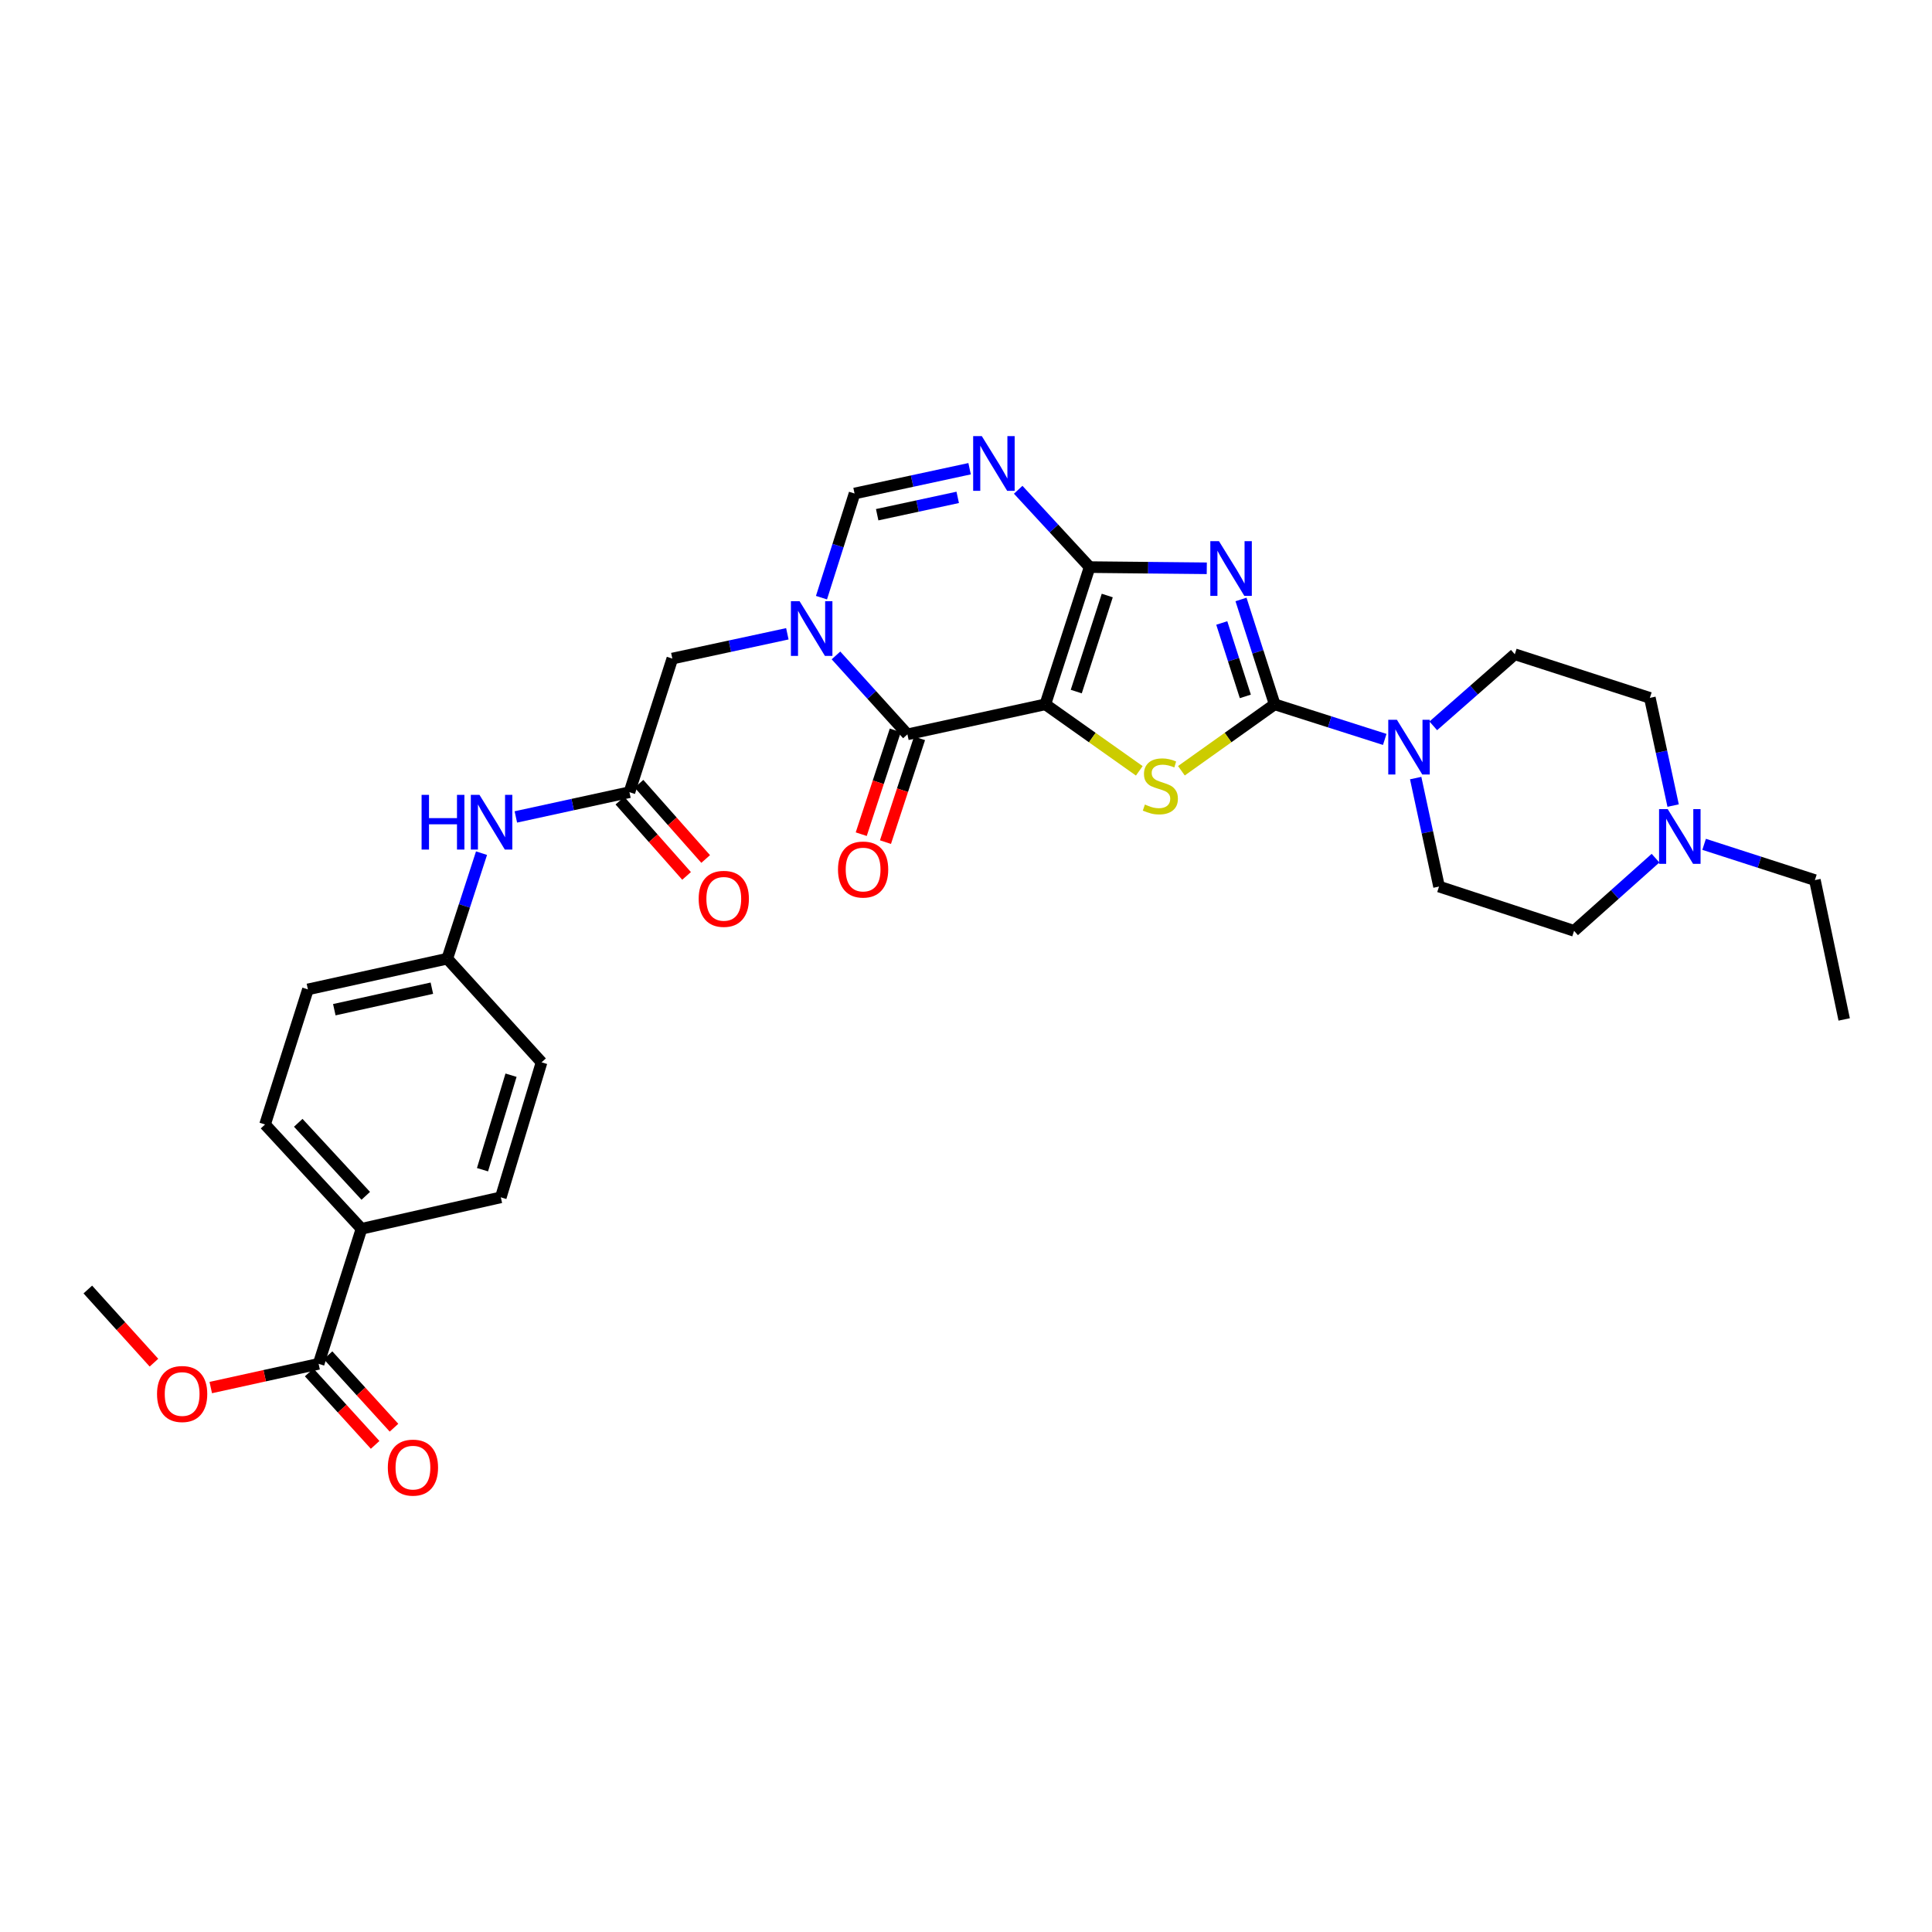 <?xml version='1.0' encoding='iso-8859-1'?>
<svg version='1.1' baseProfile='full'
              xmlns='http://www.w3.org/2000/svg'
                      xmlns:rdkit='http://www.rdkit.org/xml'
                      xmlns:xlink='http://www.w3.org/1999/xlink'
                  xml:space='preserve'
width='1000px' height='1000px' viewBox='0 0 1000 1000'>
<!-- END OF HEADER -->
<rect style='opacity:1.0;fill:#FFFFFF;stroke:none' width='1000' height='1000' x='0' y='0'> </rect>
<path class='bond-0' d='M 541.064,364.558 L 563.991,293.533' style='fill:none;fill-rule:evenodd;stroke:#000000;stroke-width:6px;stroke-linecap:butt;stroke-linejoin:miter;stroke-opacity:1' />
<path class='bond-0' d='M 557.067,357.959 L 573.115,308.242' style='fill:none;fill-rule:evenodd;stroke:#000000;stroke-width:6px;stroke-linecap:butt;stroke-linejoin:miter;stroke-opacity:1' />
<path class='bond-3' d='M 541.064,364.558 L 565.378,381.77' style='fill:none;fill-rule:evenodd;stroke:#000000;stroke-width:6px;stroke-linecap:butt;stroke-linejoin:miter;stroke-opacity:1' />
<path class='bond-3' d='M 565.378,381.77 L 589.693,398.982' style='fill:none;fill-rule:evenodd;stroke:#CCCC00;stroke-width:6px;stroke-linecap:butt;stroke-linejoin:miter;stroke-opacity:1' />
<path class='bond-4' d='M 541.064,364.558 L 469.673,380.099' style='fill:none;fill-rule:evenodd;stroke:#000000;stroke-width:6px;stroke-linecap:butt;stroke-linejoin:miter;stroke-opacity:1' />
<path class='bond-1' d='M 563.991,293.533 L 594.311,293.84' style='fill:none;fill-rule:evenodd;stroke:#000000;stroke-width:6px;stroke-linecap:butt;stroke-linejoin:miter;stroke-opacity:1' />
<path class='bond-1' d='M 594.311,293.84 L 624.631,294.147' style='fill:none;fill-rule:evenodd;stroke:#0000FF;stroke-width:6px;stroke-linecap:butt;stroke-linejoin:miter;stroke-opacity:1' />
<path class='bond-6' d='M 563.991,293.533 L 545.502,273.517' style='fill:none;fill-rule:evenodd;stroke:#000000;stroke-width:6px;stroke-linecap:butt;stroke-linejoin:miter;stroke-opacity:1' />
<path class='bond-6' d='M 545.502,273.517 L 527.014,253.501' style='fill:none;fill-rule:evenodd;stroke:#0000FF;stroke-width:6px;stroke-linecap:butt;stroke-linejoin:miter;stroke-opacity:1' />
<path class='bond-31' d='M 642.34,310.279 L 651.054,337.418' style='fill:none;fill-rule:evenodd;stroke:#0000FF;stroke-width:6px;stroke-linecap:butt;stroke-linejoin:miter;stroke-opacity:1' />
<path class='bond-31' d='M 651.054,337.418 L 659.769,364.558' style='fill:none;fill-rule:evenodd;stroke:#000000;stroke-width:6px;stroke-linecap:butt;stroke-linejoin:miter;stroke-opacity:1' />
<path class='bond-31' d='M 632.385,322.457 L 638.485,341.454' style='fill:none;fill-rule:evenodd;stroke:#0000FF;stroke-width:6px;stroke-linecap:butt;stroke-linejoin:miter;stroke-opacity:1' />
<path class='bond-31' d='M 638.485,341.454 L 644.585,360.452' style='fill:none;fill-rule:evenodd;stroke:#000000;stroke-width:6px;stroke-linecap:butt;stroke-linejoin:miter;stroke-opacity:1' />
<path class='bond-2' d='M 659.769,364.558 L 635.63,381.749' style='fill:none;fill-rule:evenodd;stroke:#000000;stroke-width:6px;stroke-linecap:butt;stroke-linejoin:miter;stroke-opacity:1' />
<path class='bond-2' d='M 635.63,381.749 L 611.492,398.94' style='fill:none;fill-rule:evenodd;stroke:#CCCC00;stroke-width:6px;stroke-linecap:butt;stroke-linejoin:miter;stroke-opacity:1' />
<path class='bond-8' d='M 659.769,364.558 L 688.254,373.64' style='fill:none;fill-rule:evenodd;stroke:#000000;stroke-width:6px;stroke-linecap:butt;stroke-linejoin:miter;stroke-opacity:1' />
<path class='bond-8' d='M 688.254,373.64 L 716.74,382.723' style='fill:none;fill-rule:evenodd;stroke:#0000FF;stroke-width:6px;stroke-linecap:butt;stroke-linejoin:miter;stroke-opacity:1' />
<path class='bond-5' d='M 469.673,380.099 L 451.188,359.674' style='fill:none;fill-rule:evenodd;stroke:#000000;stroke-width:6px;stroke-linecap:butt;stroke-linejoin:miter;stroke-opacity:1' />
<path class='bond-5' d='M 451.188,359.674 L 432.702,339.249' style='fill:none;fill-rule:evenodd;stroke:#0000FF;stroke-width:6px;stroke-linecap:butt;stroke-linejoin:miter;stroke-opacity:1' />
<path class='bond-14' d='M 463.401,378.041 L 454.588,404.906' style='fill:none;fill-rule:evenodd;stroke:#000000;stroke-width:6px;stroke-linecap:butt;stroke-linejoin:miter;stroke-opacity:1' />
<path class='bond-14' d='M 454.588,404.906 L 445.775,431.77' style='fill:none;fill-rule:evenodd;stroke:#FF0000;stroke-width:6px;stroke-linecap:butt;stroke-linejoin:miter;stroke-opacity:1' />
<path class='bond-14' d='M 475.945,382.156 L 467.132,409.021' style='fill:none;fill-rule:evenodd;stroke:#000000;stroke-width:6px;stroke-linecap:butt;stroke-linejoin:miter;stroke-opacity:1' />
<path class='bond-14' d='M 467.132,409.021 L 458.319,435.885' style='fill:none;fill-rule:evenodd;stroke:#FF0000;stroke-width:6px;stroke-linecap:butt;stroke-linejoin:miter;stroke-opacity:1' />
<path class='bond-7' d='M 425.195,309.348 L 433.756,282.394' style='fill:none;fill-rule:evenodd;stroke:#0000FF;stroke-width:6px;stroke-linecap:butt;stroke-linejoin:miter;stroke-opacity:1' />
<path class='bond-7' d='M 433.756,282.394 L 442.316,255.439' style='fill:none;fill-rule:evenodd;stroke:#000000;stroke-width:6px;stroke-linecap:butt;stroke-linejoin:miter;stroke-opacity:1' />
<path class='bond-10' d='M 407.531,328.052 L 377.765,334.464' style='fill:none;fill-rule:evenodd;stroke:#0000FF;stroke-width:6px;stroke-linecap:butt;stroke-linejoin:miter;stroke-opacity:1' />
<path class='bond-10' d='M 377.765,334.464 L 347.998,340.875' style='fill:none;fill-rule:evenodd;stroke:#000000;stroke-width:6px;stroke-linecap:butt;stroke-linejoin:miter;stroke-opacity:1' />
<path class='bond-32' d='M 501.864,242.609 L 472.09,249.024' style='fill:none;fill-rule:evenodd;stroke:#0000FF;stroke-width:6px;stroke-linecap:butt;stroke-linejoin:miter;stroke-opacity:1' />
<path class='bond-32' d='M 472.09,249.024 L 442.316,255.439' style='fill:none;fill-rule:evenodd;stroke:#000000;stroke-width:6px;stroke-linecap:butt;stroke-linejoin:miter;stroke-opacity:1' />
<path class='bond-32' d='M 495.712,257.439 L 474.871,261.93' style='fill:none;fill-rule:evenodd;stroke:#0000FF;stroke-width:6px;stroke-linecap:butt;stroke-linejoin:miter;stroke-opacity:1' />
<path class='bond-32' d='M 474.871,261.93 L 454.029,266.42' style='fill:none;fill-rule:evenodd;stroke:#000000;stroke-width:6px;stroke-linecap:butt;stroke-linejoin:miter;stroke-opacity:1' />
<path class='bond-16' d='M 732.752,402.734 L 738.799,430.805' style='fill:none;fill-rule:evenodd;stroke:#0000FF;stroke-width:6px;stroke-linecap:butt;stroke-linejoin:miter;stroke-opacity:1' />
<path class='bond-16' d='M 738.799,430.805 L 744.846,458.876' style='fill:none;fill-rule:evenodd;stroke:#000000;stroke-width:6px;stroke-linecap:butt;stroke-linejoin:miter;stroke-opacity:1' />
<path class='bond-17' d='M 741.866,375.698 L 762.964,357.172' style='fill:none;fill-rule:evenodd;stroke:#0000FF;stroke-width:6px;stroke-linecap:butt;stroke-linejoin:miter;stroke-opacity:1' />
<path class='bond-17' d='M 762.964,357.172 L 784.062,338.646' style='fill:none;fill-rule:evenodd;stroke:#000000;stroke-width:6px;stroke-linecap:butt;stroke-linejoin:miter;stroke-opacity:1' />
<path class='bond-9' d='M 325.798,410.037 L 347.998,340.875' style='fill:none;fill-rule:evenodd;stroke:#000000;stroke-width:6px;stroke-linecap:butt;stroke-linejoin:miter;stroke-opacity:1' />
<path class='bond-13' d='M 325.798,410.037 L 296.4,416.439' style='fill:none;fill-rule:evenodd;stroke:#000000;stroke-width:6px;stroke-linecap:butt;stroke-linejoin:miter;stroke-opacity:1' />
<path class='bond-13' d='M 296.4,416.439 L 267.002,422.842' style='fill:none;fill-rule:evenodd;stroke:#0000FF;stroke-width:6px;stroke-linecap:butt;stroke-linejoin:miter;stroke-opacity:1' />
<path class='bond-18' d='M 320.857,414.414 L 338.114,433.892' style='fill:none;fill-rule:evenodd;stroke:#000000;stroke-width:6px;stroke-linecap:butt;stroke-linejoin:miter;stroke-opacity:1' />
<path class='bond-18' d='M 338.114,433.892 L 355.37,453.37' style='fill:none;fill-rule:evenodd;stroke:#FF0000;stroke-width:6px;stroke-linecap:butt;stroke-linejoin:miter;stroke-opacity:1' />
<path class='bond-18' d='M 330.738,405.66 L 347.995,425.138' style='fill:none;fill-rule:evenodd;stroke:#000000;stroke-width:6px;stroke-linecap:butt;stroke-linejoin:miter;stroke-opacity:1' />
<path class='bond-18' d='M 347.995,425.138 L 365.252,444.616' style='fill:none;fill-rule:evenodd;stroke:#FF0000;stroke-width:6px;stroke-linecap:butt;stroke-linejoin:miter;stroke-opacity:1' />
<path class='bond-11' d='M 164.914,705.921 L 187.108,636.019' style='fill:none;fill-rule:evenodd;stroke:#000000;stroke-width:6px;stroke-linecap:butt;stroke-linejoin:miter;stroke-opacity:1' />
<path class='bond-19' d='M 160.033,710.365 L 177.102,729.116' style='fill:none;fill-rule:evenodd;stroke:#000000;stroke-width:6px;stroke-linecap:butt;stroke-linejoin:miter;stroke-opacity:1' />
<path class='bond-19' d='M 177.102,729.116 L 194.171,747.867' style='fill:none;fill-rule:evenodd;stroke:#FF0000;stroke-width:6px;stroke-linecap:butt;stroke-linejoin:miter;stroke-opacity:1' />
<path class='bond-19' d='M 169.796,701.478 L 186.864,720.229' style='fill:none;fill-rule:evenodd;stroke:#000000;stroke-width:6px;stroke-linecap:butt;stroke-linejoin:miter;stroke-opacity:1' />
<path class='bond-19' d='M 186.864,720.229 L 203.933,738.98' style='fill:none;fill-rule:evenodd;stroke:#FF0000;stroke-width:6px;stroke-linecap:butt;stroke-linejoin:miter;stroke-opacity:1' />
<path class='bond-25' d='M 164.914,705.921 L 137,712.06' style='fill:none;fill-rule:evenodd;stroke:#000000;stroke-width:6px;stroke-linecap:butt;stroke-linejoin:miter;stroke-opacity:1' />
<path class='bond-25' d='M 137,712.06 L 109.087,718.199' style='fill:none;fill-rule:evenodd;stroke:#FF0000;stroke-width:6px;stroke-linecap:butt;stroke-linejoin:miter;stroke-opacity:1' />
<path class='bond-12' d='M 866.012,416.969 L 859.988,389.095' style='fill:none;fill-rule:evenodd;stroke:#0000FF;stroke-width:6px;stroke-linecap:butt;stroke-linejoin:miter;stroke-opacity:1' />
<path class='bond-12' d='M 859.988,389.095 L 853.964,361.221' style='fill:none;fill-rule:evenodd;stroke:#000000;stroke-width:6px;stroke-linecap:butt;stroke-linejoin:miter;stroke-opacity:1' />
<path class='bond-28' d='M 882.045,437.025 L 910.715,446.282' style='fill:none;fill-rule:evenodd;stroke:#0000FF;stroke-width:6px;stroke-linecap:butt;stroke-linejoin:miter;stroke-opacity:1' />
<path class='bond-28' d='M 910.715,446.282 L 939.386,455.539' style='fill:none;fill-rule:evenodd;stroke:#000000;stroke-width:6px;stroke-linecap:butt;stroke-linejoin:miter;stroke-opacity:1' />
<path class='bond-33' d='M 856.895,444.185 L 835.818,462.994' style='fill:none;fill-rule:evenodd;stroke:#0000FF;stroke-width:6px;stroke-linecap:butt;stroke-linejoin:miter;stroke-opacity:1' />
<path class='bond-33' d='M 835.818,462.994 L 814.741,481.802' style='fill:none;fill-rule:evenodd;stroke:#000000;stroke-width:6px;stroke-linecap:butt;stroke-linejoin:miter;stroke-opacity:1' />
<path class='bond-24' d='M 249.237,441.595 L 240.373,468.901' style='fill:none;fill-rule:evenodd;stroke:#0000FF;stroke-width:6px;stroke-linecap:butt;stroke-linejoin:miter;stroke-opacity:1' />
<path class='bond-24' d='M 240.373,468.901 L 231.509,496.207' style='fill:none;fill-rule:evenodd;stroke:#000000;stroke-width:6px;stroke-linecap:butt;stroke-linejoin:miter;stroke-opacity:1' />
<path class='bond-15' d='M 187.108,636.019 L 137.191,582.025' style='fill:none;fill-rule:evenodd;stroke:#000000;stroke-width:6px;stroke-linecap:butt;stroke-linejoin:miter;stroke-opacity:1' />
<path class='bond-15' d='M 189.314,618.958 L 154.372,581.162' style='fill:none;fill-rule:evenodd;stroke:#000000;stroke-width:6px;stroke-linecap:butt;stroke-linejoin:miter;stroke-opacity:1' />
<path class='bond-34' d='M 187.108,636.019 L 259.218,619.737' style='fill:none;fill-rule:evenodd;stroke:#000000;stroke-width:6px;stroke-linecap:butt;stroke-linejoin:miter;stroke-opacity:1' />
<path class='bond-22' d='M 744.846,458.876 L 814.741,481.802' style='fill:none;fill-rule:evenodd;stroke:#000000;stroke-width:6px;stroke-linecap:butt;stroke-linejoin:miter;stroke-opacity:1' />
<path class='bond-23' d='M 784.062,338.646 L 853.964,361.221' style='fill:none;fill-rule:evenodd;stroke:#000000;stroke-width:6px;stroke-linecap:butt;stroke-linejoin:miter;stroke-opacity:1' />
<path class='bond-20' d='M 137.191,582.025 L 159.377,512.115' style='fill:none;fill-rule:evenodd;stroke:#000000;stroke-width:6px;stroke-linecap:butt;stroke-linejoin:miter;stroke-opacity:1' />
<path class='bond-21' d='M 259.218,619.737 L 280.311,549.857' style='fill:none;fill-rule:evenodd;stroke:#000000;stroke-width:6px;stroke-linecap:butt;stroke-linejoin:miter;stroke-opacity:1' />
<path class='bond-21' d='M 249.743,605.44 L 264.508,556.524' style='fill:none;fill-rule:evenodd;stroke:#000000;stroke-width:6px;stroke-linecap:butt;stroke-linejoin:miter;stroke-opacity:1' />
<path class='bond-26' d='M 231.509,496.207 L 280.311,549.857' style='fill:none;fill-rule:evenodd;stroke:#000000;stroke-width:6px;stroke-linecap:butt;stroke-linejoin:miter;stroke-opacity:1' />
<path class='bond-27' d='M 231.509,496.207 L 159.377,512.115' style='fill:none;fill-rule:evenodd;stroke:#000000;stroke-width:6px;stroke-linecap:butt;stroke-linejoin:miter;stroke-opacity:1' />
<path class='bond-27' d='M 223.532,511.485 L 173.04,522.62' style='fill:none;fill-rule:evenodd;stroke:#000000;stroke-width:6px;stroke-linecap:butt;stroke-linejoin:miter;stroke-opacity:1' />
<path class='bond-29' d='M 79.686,705.315 L 62.57,686.384' style='fill:none;fill-rule:evenodd;stroke:#FF0000;stroke-width:6px;stroke-linecap:butt;stroke-linejoin:miter;stroke-opacity:1' />
<path class='bond-29' d='M 62.57,686.384 L 45.455,667.453' style='fill:none;fill-rule:evenodd;stroke:#000000;stroke-width:6px;stroke-linecap:butt;stroke-linejoin:miter;stroke-opacity:1' />
<path class='bond-30' d='M 939.386,455.539 L 954.545,527.656' style='fill:none;fill-rule:evenodd;stroke:#000000;stroke-width:6px;stroke-linecap:butt;stroke-linejoin:miter;stroke-opacity:1' />
<path  class='atom-2' d='M 630.941 280.114
L 640.221 295.114
Q 641.141 296.594, 642.621 299.274
Q 644.101 301.954, 644.181 302.114
L 644.181 280.114
L 647.941 280.114
L 647.941 308.434
L 644.061 308.434
L 634.101 292.034
Q 632.941 290.114, 631.701 287.914
Q 630.501 285.714, 630.141 285.034
L 630.141 308.434
L 626.461 308.434
L 626.461 280.114
L 630.941 280.114
' fill='#0000FF'/>
<path  class='atom-4' d='M 592.596 416.42
Q 592.916 416.54, 594.236 417.1
Q 595.556 417.66, 596.996 418.02
Q 598.476 418.34, 599.916 418.34
Q 602.596 418.34, 604.156 417.06
Q 605.716 415.74, 605.716 413.46
Q 605.716 411.9, 604.916 410.94
Q 604.156 409.98, 602.956 409.46
Q 601.756 408.94, 599.756 408.34
Q 597.236 407.58, 595.716 406.86
Q 594.236 406.14, 593.156 404.62
Q 592.116 403.1, 592.116 400.54
Q 592.116 396.98, 594.516 394.78
Q 596.956 392.58, 601.756 392.58
Q 605.036 392.58, 608.756 394.14
L 607.836 397.22
Q 604.436 395.82, 601.876 395.82
Q 599.116 395.82, 597.596 396.98
Q 596.076 398.1, 596.116 400.06
Q 596.116 401.58, 596.876 402.5
Q 597.676 403.42, 598.796 403.94
Q 599.956 404.46, 601.876 405.06
Q 604.436 405.86, 605.956 406.66
Q 607.476 407.46, 608.556 409.1
Q 609.676 410.7, 609.676 413.46
Q 609.676 417.38, 607.036 419.5
Q 604.436 421.58, 600.076 421.58
Q 597.556 421.58, 595.636 421.02
Q 593.756 420.5, 591.516 419.58
L 592.596 416.42
' fill='#CCCC00'/>
<path  class='atom-6' d='M 413.856 311.182
L 423.136 326.182
Q 424.056 327.662, 425.536 330.342
Q 427.016 333.022, 427.096 333.182
L 427.096 311.182
L 430.856 311.182
L 430.856 339.502
L 426.976 339.502
L 417.016 323.102
Q 415.856 321.182, 414.616 318.982
Q 413.416 316.782, 413.056 316.102
L 413.056 339.502
L 409.376 339.502
L 409.376 311.182
L 413.856 311.182
' fill='#0000FF'/>
<path  class='atom-7' d='M 508.188 225.738
L 517.468 240.738
Q 518.388 242.218, 519.868 244.898
Q 521.348 247.578, 521.428 247.738
L 521.428 225.738
L 525.188 225.738
L 525.188 254.058
L 521.308 254.058
L 511.348 237.658
Q 510.188 235.738, 508.948 233.538
Q 507.748 231.338, 507.388 230.658
L 507.388 254.058
L 503.708 254.058
L 503.708 225.738
L 508.188 225.738
' fill='#0000FF'/>
<path  class='atom-9' d='M 723.044 372.569
L 732.324 387.569
Q 733.244 389.049, 734.724 391.729
Q 736.204 394.409, 736.284 394.569
L 736.284 372.569
L 740.044 372.569
L 740.044 400.889
L 736.164 400.889
L 726.204 384.489
Q 725.044 382.569, 723.804 380.369
Q 722.604 378.169, 722.244 377.489
L 722.244 400.889
L 718.564 400.889
L 718.564 372.569
L 723.044 372.569
' fill='#0000FF'/>
<path  class='atom-13' d='M 863.209 418.804
L 872.489 433.804
Q 873.409 435.284, 874.889 437.964
Q 876.369 440.644, 876.449 440.804
L 876.449 418.804
L 880.209 418.804
L 880.209 447.124
L 876.329 447.124
L 866.369 430.724
Q 865.209 428.804, 863.969 426.604
Q 862.769 424.404, 862.409 423.724
L 862.409 447.124
L 858.729 447.124
L 858.729 418.804
L 863.209 418.804
' fill='#0000FF'/>
<path  class='atom-14' d='M 218.216 411.418
L 222.056 411.418
L 222.056 423.458
L 236.536 423.458
L 236.536 411.418
L 240.376 411.418
L 240.376 439.738
L 236.536 439.738
L 236.536 426.658
L 222.056 426.658
L 222.056 439.738
L 218.216 439.738
L 218.216 411.418
' fill='#0000FF'/>
<path  class='atom-14' d='M 248.176 411.418
L 257.456 426.418
Q 258.376 427.898, 259.856 430.578
Q 261.336 433.258, 261.416 433.418
L 261.416 411.418
L 265.176 411.418
L 265.176 439.738
L 261.296 439.738
L 251.336 423.338
Q 250.176 421.418, 248.936 419.218
Q 247.736 417.018, 247.376 416.338
L 247.376 439.738
L 243.696 439.738
L 243.696 411.418
L 248.176 411.418
' fill='#0000FF'/>
<path  class='atom-15' d='M 433.746 450.067
Q 433.746 443.267, 437.106 439.467
Q 440.466 435.667, 446.746 435.667
Q 453.026 435.667, 456.386 439.467
Q 459.746 443.267, 459.746 450.067
Q 459.746 456.947, 456.346 460.867
Q 452.946 464.747, 446.746 464.747
Q 440.506 464.747, 437.106 460.867
Q 433.746 456.987, 433.746 450.067
M 446.746 461.547
Q 451.066 461.547, 453.386 458.667
Q 455.746 455.747, 455.746 450.067
Q 455.746 444.507, 453.386 441.707
Q 451.066 438.867, 446.746 438.867
Q 442.426 438.867, 440.066 441.667
Q 437.746 444.467, 437.746 450.067
Q 437.746 455.787, 440.066 458.667
Q 442.426 461.547, 446.746 461.547
' fill='#FF0000'/>
<path  class='atom-19' d='M 361.629 465.234
Q 361.629 458.434, 364.989 454.634
Q 368.349 450.834, 374.629 450.834
Q 380.909 450.834, 384.269 454.634
Q 387.629 458.434, 387.629 465.234
Q 387.629 472.114, 384.229 476.034
Q 380.829 479.914, 374.629 479.914
Q 368.389 479.914, 364.989 476.034
Q 361.629 472.154, 361.629 465.234
M 374.629 476.714
Q 378.949 476.714, 381.269 473.834
Q 383.629 470.914, 383.629 465.234
Q 383.629 459.674, 381.269 456.874
Q 378.949 454.034, 374.629 454.034
Q 370.309 454.034, 367.949 456.834
Q 365.629 459.634, 365.629 465.234
Q 365.629 470.954, 367.949 473.834
Q 370.309 476.714, 374.629 476.714
' fill='#FF0000'/>
<path  class='atom-20' d='M 200.738 759.637
Q 200.738 752.837, 204.098 749.037
Q 207.458 745.237, 213.738 745.237
Q 220.018 745.237, 223.378 749.037
Q 226.738 752.837, 226.738 759.637
Q 226.738 766.517, 223.338 770.437
Q 219.938 774.317, 213.738 774.317
Q 207.498 774.317, 204.098 770.437
Q 200.738 766.557, 200.738 759.637
M 213.738 771.117
Q 218.058 771.117, 220.378 768.237
Q 222.738 765.317, 222.738 759.637
Q 222.738 754.077, 220.378 751.277
Q 218.058 748.437, 213.738 748.437
Q 209.418 748.437, 207.058 751.237
Q 204.738 754.037, 204.738 759.637
Q 204.738 765.357, 207.058 768.237
Q 209.418 771.117, 213.738 771.117
' fill='#FF0000'/>
<path  class='atom-26' d='M 81.278 721.535
Q 81.278 714.735, 84.638 710.935
Q 87.998 707.135, 94.278 707.135
Q 100.558 707.135, 103.918 710.935
Q 107.278 714.735, 107.278 721.535
Q 107.278 728.415, 103.878 732.335
Q 100.478 736.215, 94.278 736.215
Q 88.038 736.215, 84.638 732.335
Q 81.278 728.455, 81.278 721.535
M 94.278 733.015
Q 98.598 733.015, 100.918 730.135
Q 103.278 727.215, 103.278 721.535
Q 103.278 715.975, 100.918 713.175
Q 98.598 710.335, 94.278 710.335
Q 89.958 710.335, 87.598 713.135
Q 85.278 715.935, 85.278 721.535
Q 85.278 727.255, 87.598 730.135
Q 89.958 733.015, 94.278 733.015
' fill='#FF0000'/>
</svg>
